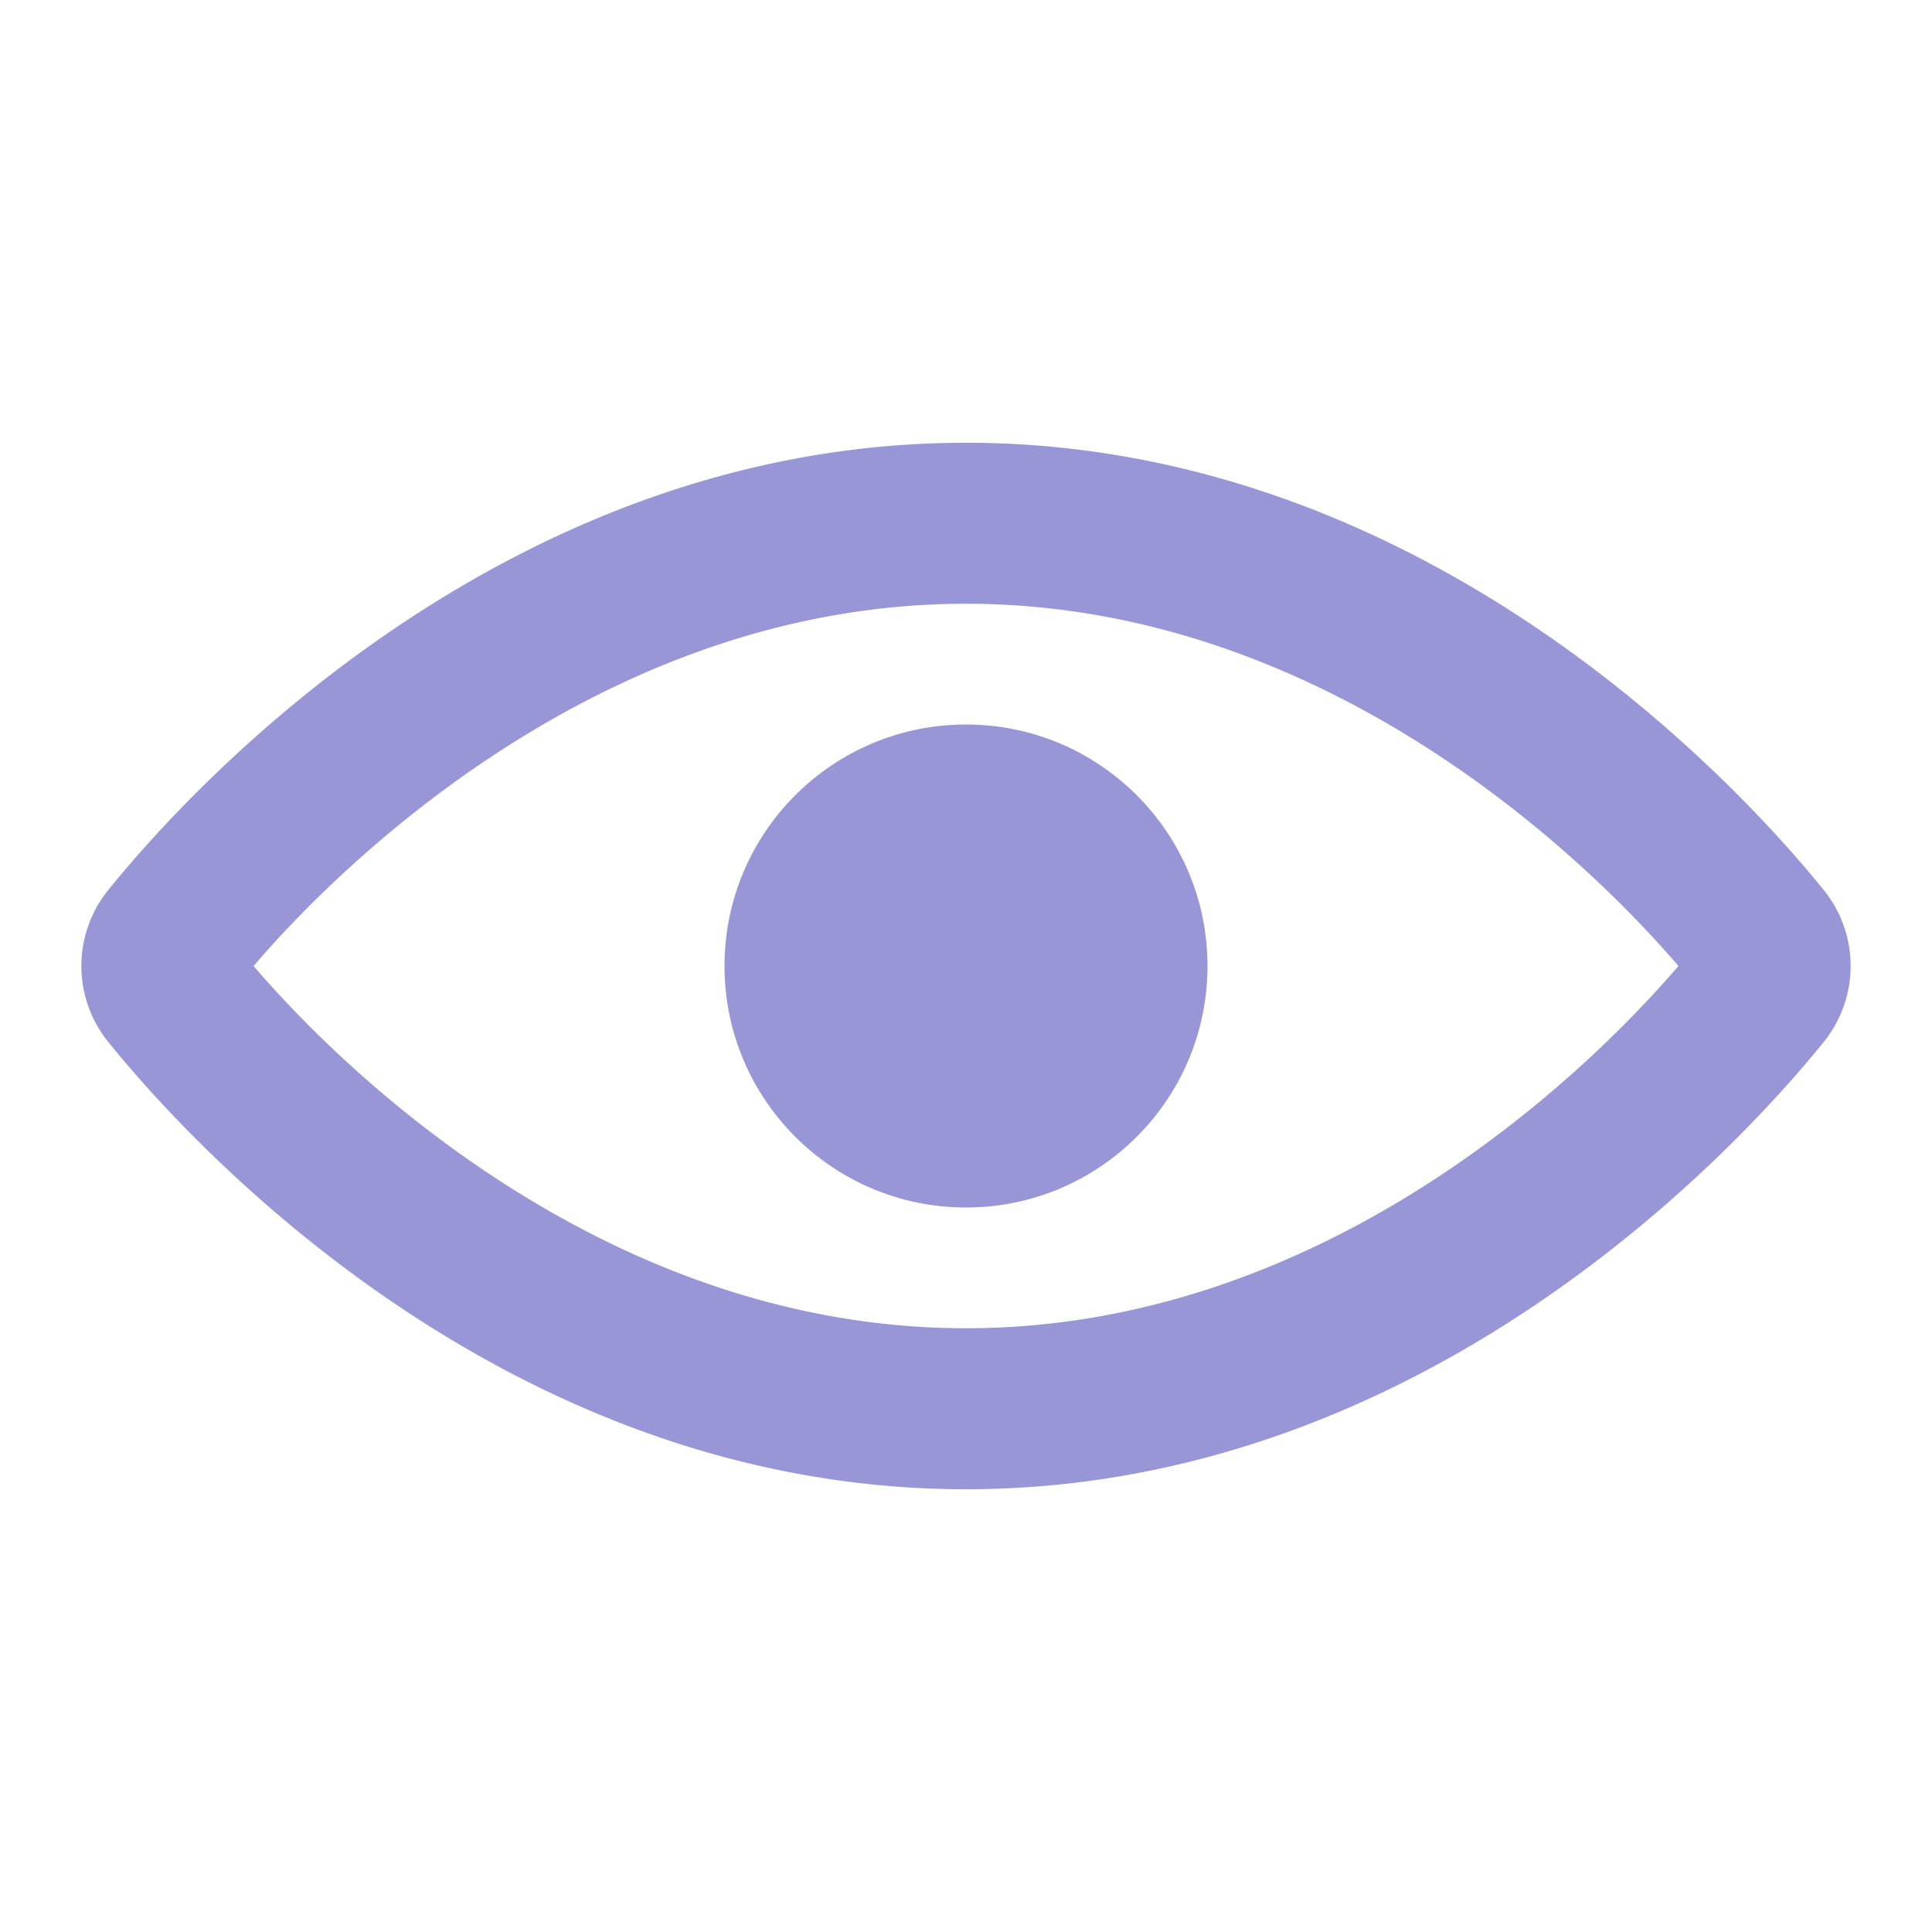 <svg id="Layer_2" data-name="Layer 2" xmlns="http://www.w3.org/2000/svg" width="48" height="48" viewBox="0 0 48 48">
  <g id="invisible_box" data-name="invisible box">
    <rect id="Retângulo_7124" data-name="Retângulo 7124" width="48" height="48" fill="none"/>
  </g>
  <g id="icons_Q2" data-name="icons Q2">
    <path id="Caminho_38292" data-name="Caminho 38292" d="M45.3,22.1h0C43.2,19.5,35.4,11,24,11S4.8,19.5,2.7,22.1a3,3,0,0,0,0,3.8C4.8,28.5,12.6,37,24,37s19.2-8.5,21.3-11.1A3,3,0,0,0,45.3,22.1ZM24,33c-8.8,0-15.3-6.2-17.7-9,2.4-2.8,8.9-9,17.7-9s15.3,6.2,17.7,9C39.3,26.8,32.8,33,24,33Z" fill="#9896d7"/>
    <circle id="Elipse_238" data-name="Elipse 238" cx="6" cy="6" r="6" transform="translate(18 18)" fill="#9896d7"/>
  </g>
</svg>

